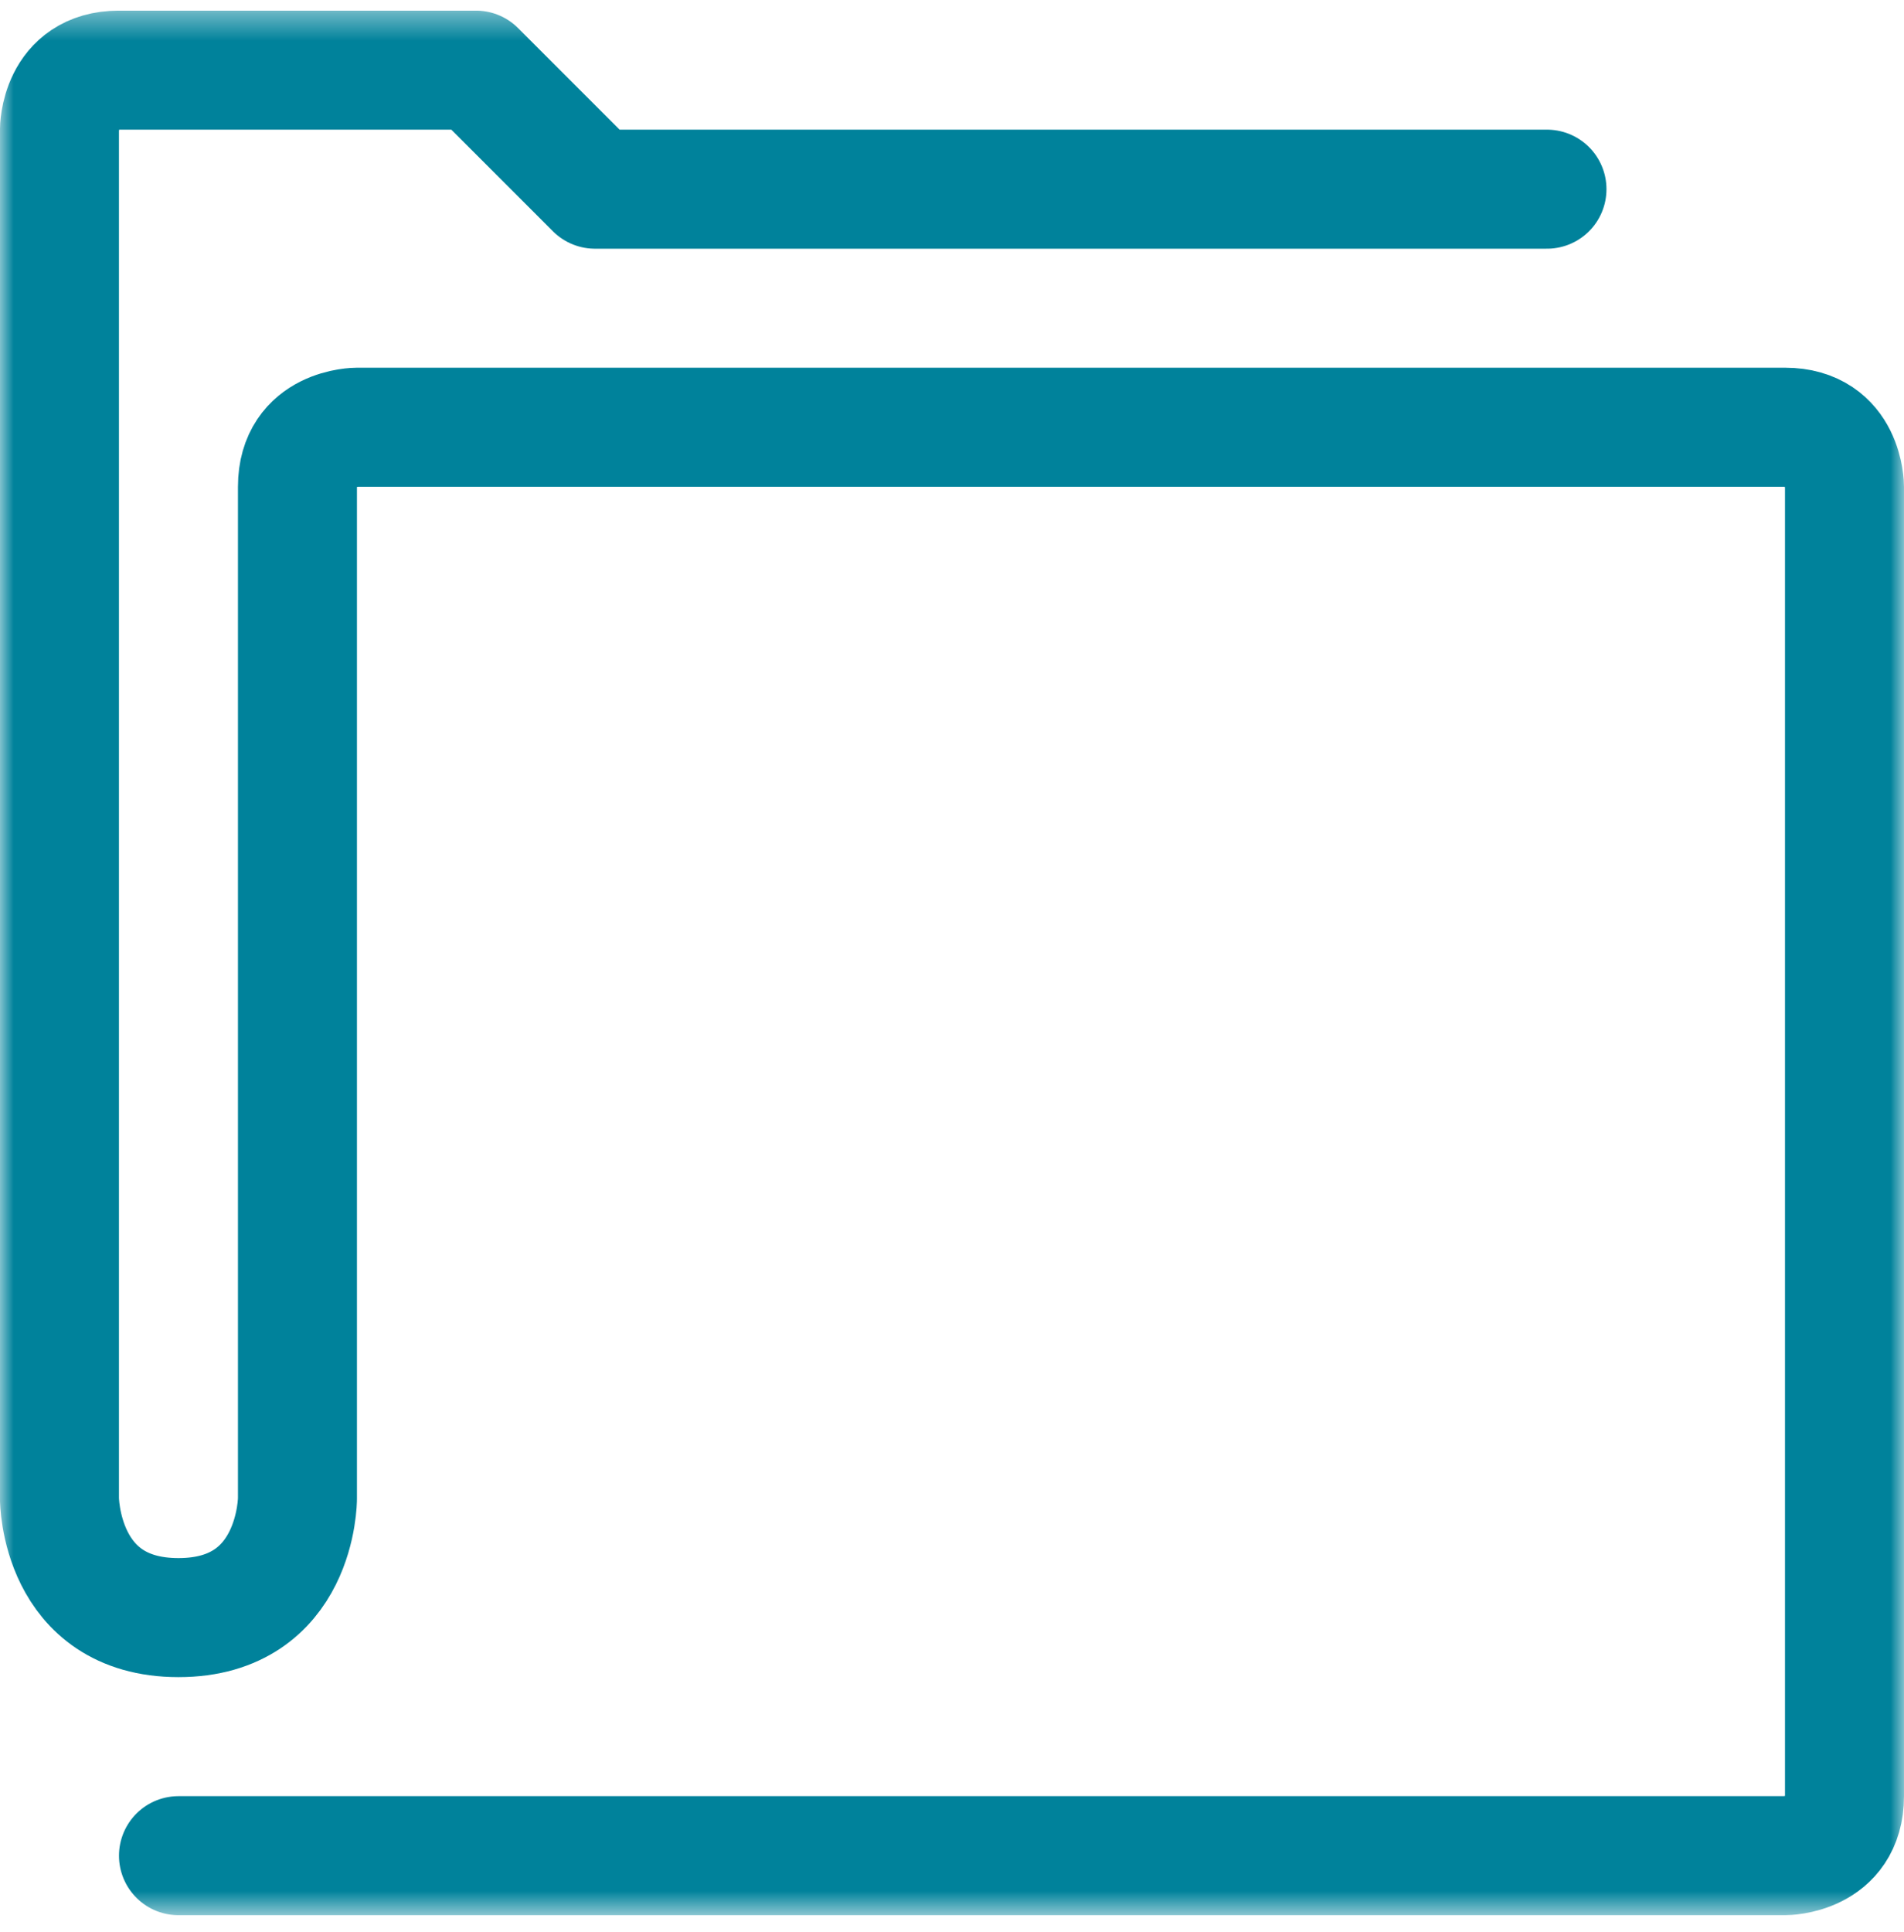<svg fill="none" height="71" viewBox="0 0 70 71" width="70" xmlns="http://www.w3.org/2000/svg" xmlns:xlink="http://www.w3.org/1999/xlink"><clipPath id="a"><path d="m0 .391h70v70h-70z"/></clipPath><mask id="b" height="71" maskUnits="userSpaceOnUse" width="70" x="0" y="0"><path d="m70 .391h-70v70h70z" fill="#fff"/></mask><g clip-path="url(#a)"><g mask="url(#b)"><path d="m6.562 68.203h59.062s2.188 0 2.188-2.188v-48.125s0-2.188-2.188-2.188h-52.5s-2.188 0-2.188 2.188v37.188s0 4.375-4.375 4.375-4.375-4.375-4.375-4.375v-50.312s0-2.188 2.188-2.188h13.125l4.375 4.375h35" stroke="#00829b" stroke-linecap="round" stroke-linejoin="round" stroke-width="4.375"/></g></g></svg>